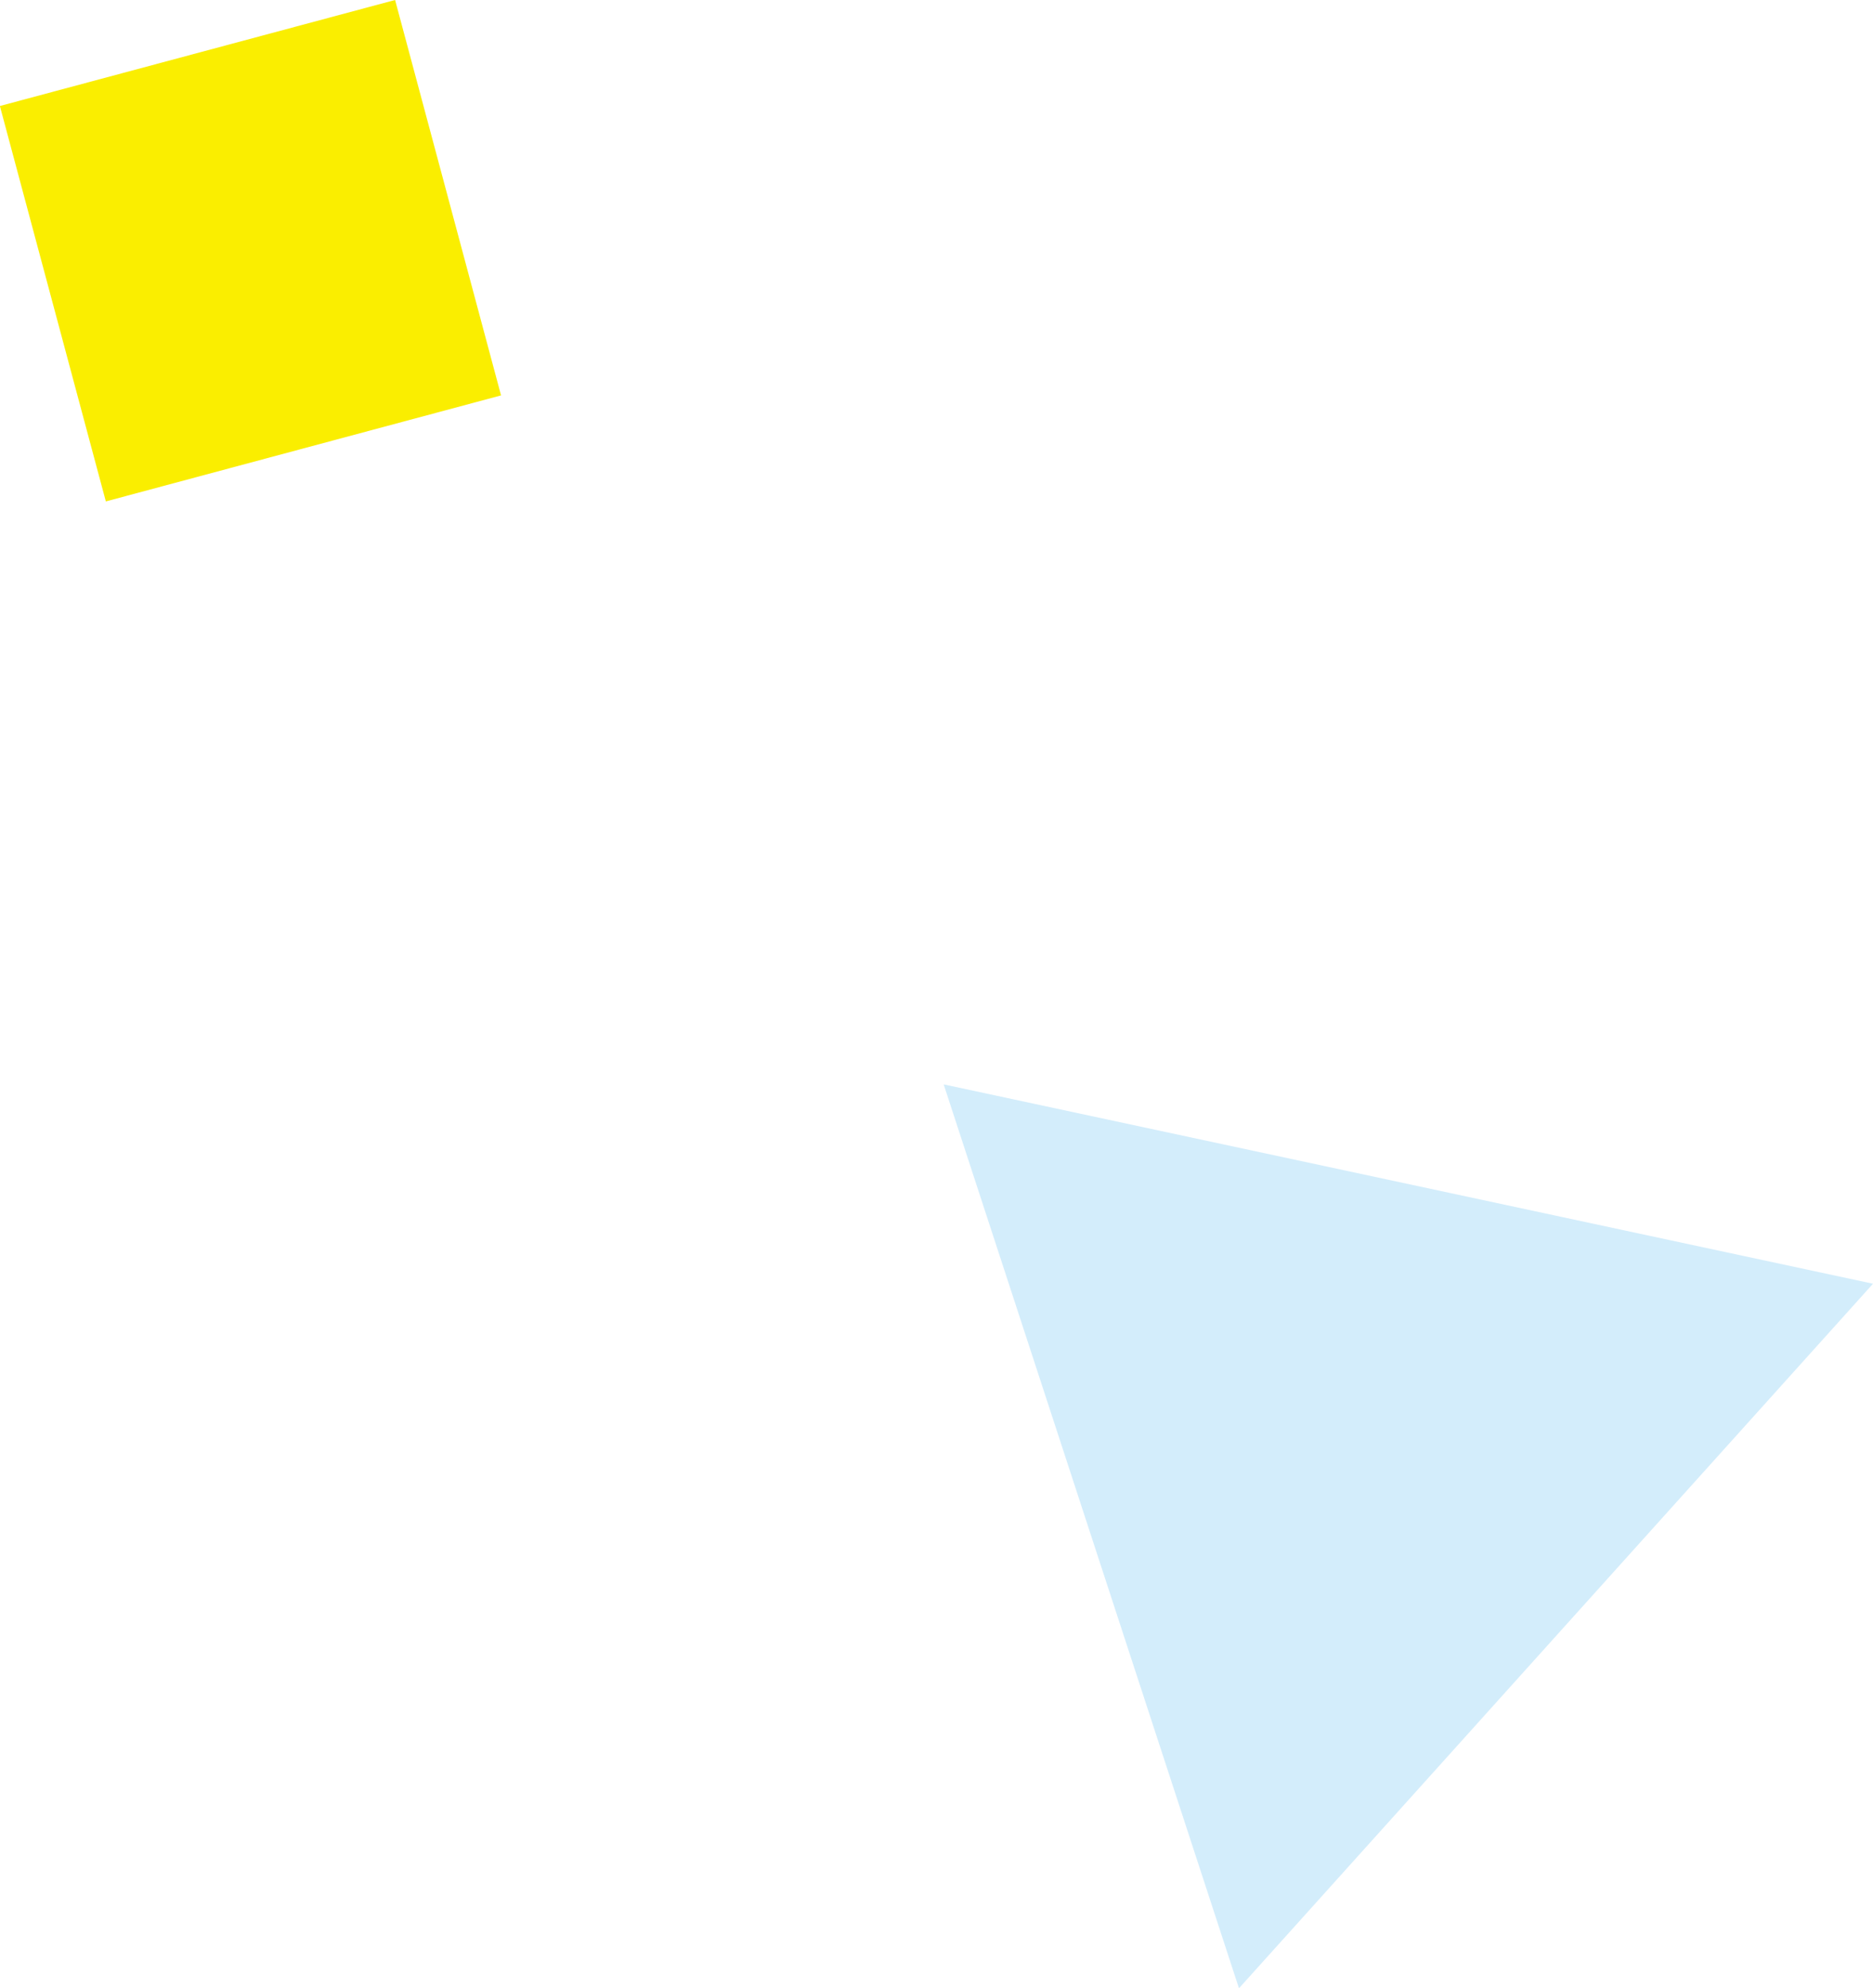 <svg xmlns="http://www.w3.org/2000/svg" width="105.983" height="112.444" viewBox="0 0 105.983 112.444"><g transform="translate(-1315 -11935.243)"><rect width="23.15" height="23.149" transform="matrix(-0.966, 0.259, -0.259, -0.966, 1343.352, 11957.604)" fill="#faee00"/><path d="M26.808,0,53.617,46.623H0Z" transform="translate(1350.459 12016.49) rotate(-48)" fill="#d3edfb"/></g></svg>